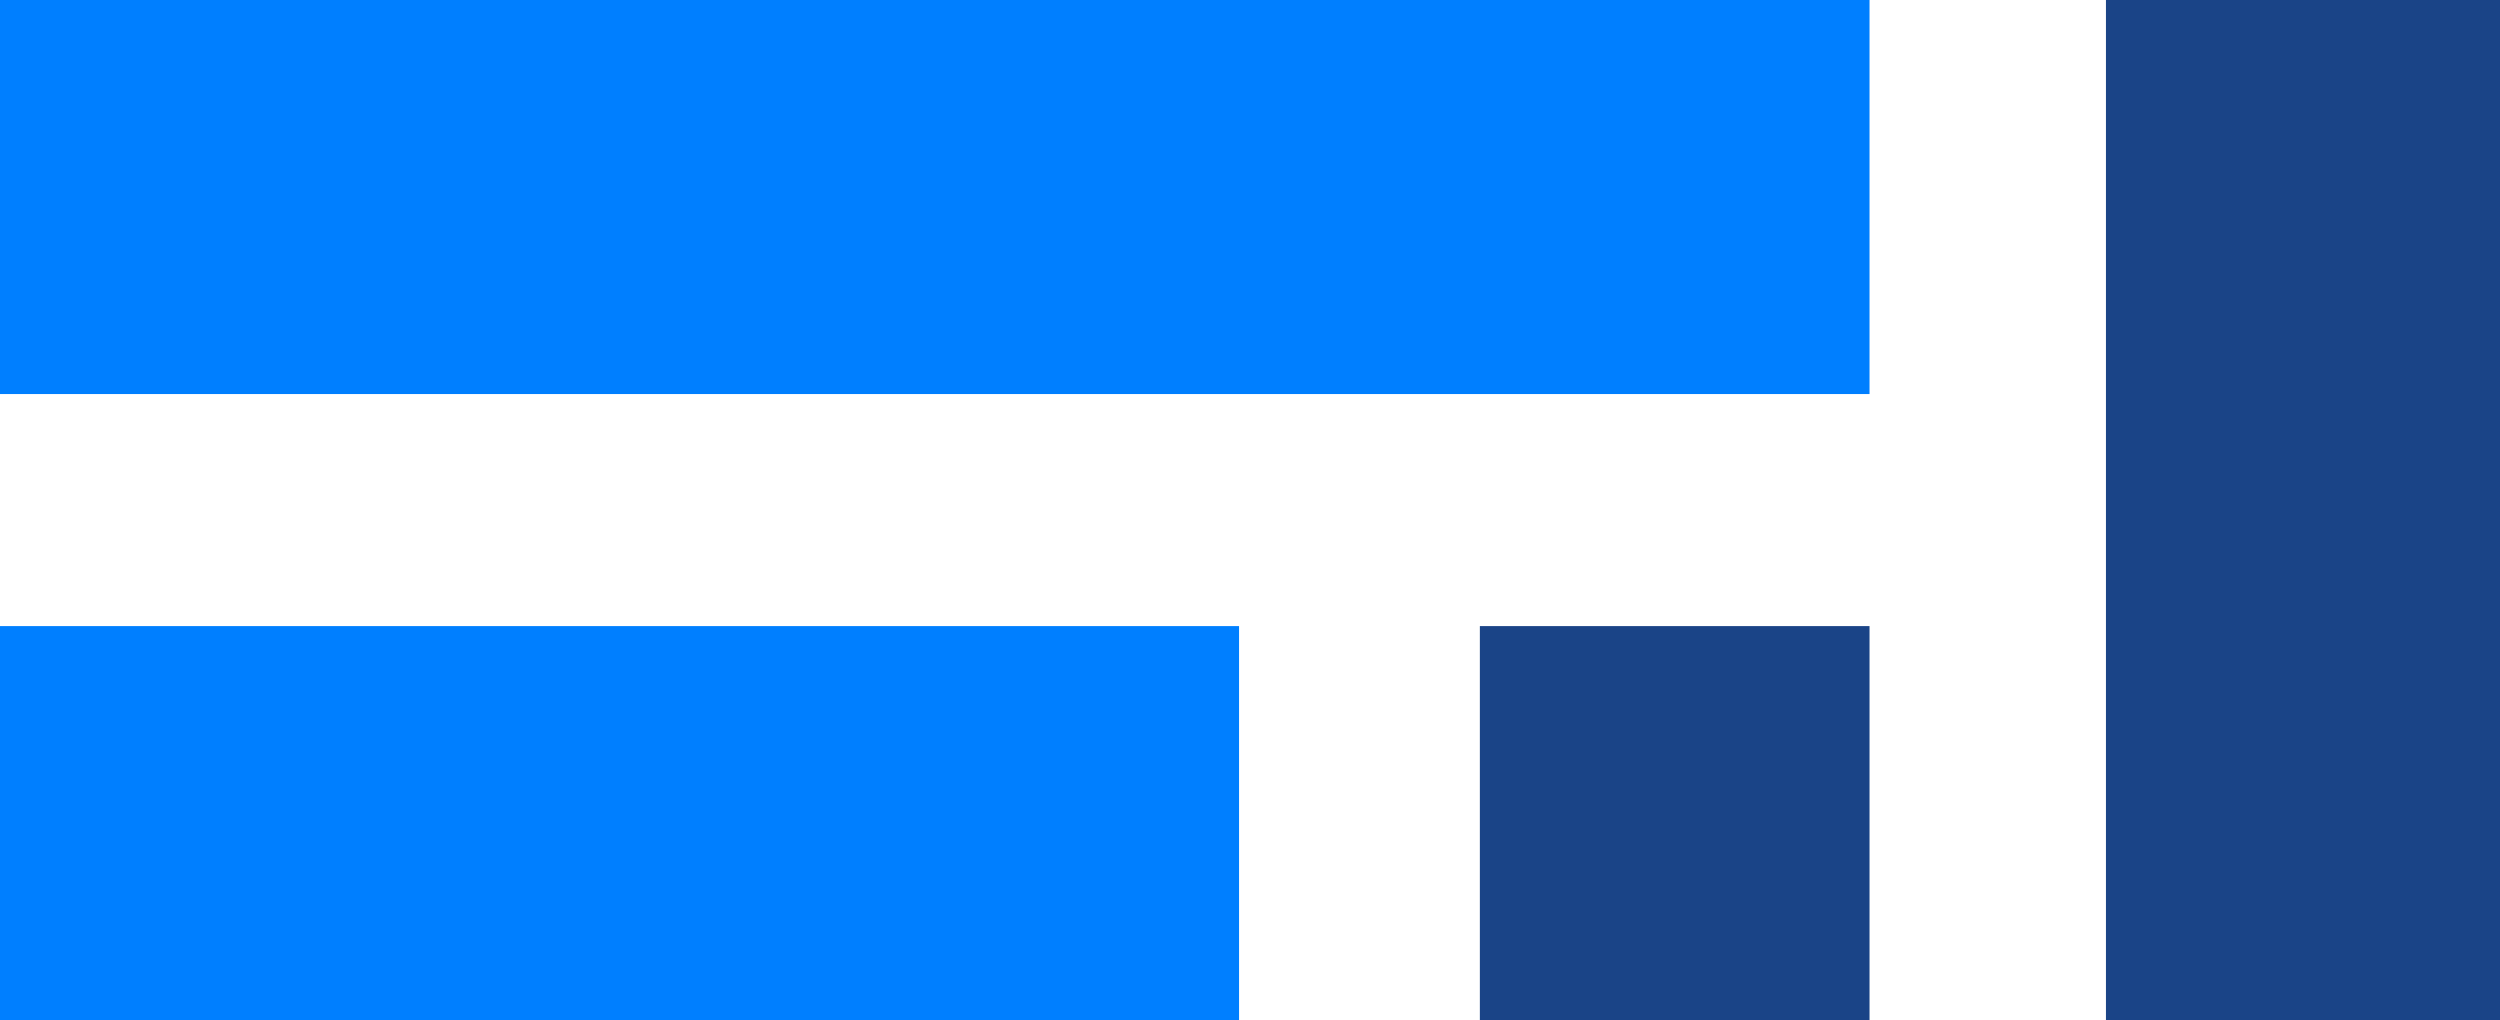 <svg xmlns="http://www.w3.org/2000/svg" xmlns:xlink="http://www.w3.org/1999/xlink" x="0px" y="0px" viewBox="0 0 57.1 23.3" style="enable-background:new 0 0 57.1 23.3;" xml:space="preserve">
<style type="text/css">
	.st0{fill:#FAFAFC;}
	.st1{fill:none;stroke:#B0B2B4;stroke-width:0.25;}
	.st2{fill:#B0B2B4;}
	.st3{fill-rule:evenodd;clip-rule:evenodd;fill:#B0B2B4;}
	.st4{opacity:0.6;}
	.st5{fill:#FFFFFF;}
	.st6{fill:#F4F4F9;}
	.st7{fill:#FF00FF;}
	.st8{clip-path:url(#SVGID_2_);fill:url(#SVGID_3_);}
	.st9{fill:url(#SVGID_4_);}
	.st10{fill:none;stroke:#0B154D;stroke-width:1.75;stroke-linecap:round;stroke-miterlimit:10;}
	.st11{fill-rule:evenodd;clip-rule:evenodd;fill:#007FFF;}
	.st12{fill-rule:evenodd;clip-rule:evenodd;fill:#1A4487;}
	.st13{clip-path:url(#SVGID_6_);fill:url(#SVGID_7_);}
	.st14{fill:url(#SVGID_8_);}
	.st15{fill:#1A4487;}
	.st16{fill:#142235;}
	.st17{fill:#007FFF;}
	.st18{fill:#00CCFF;}
	.st19{fill:#FFFF0B;}
	.st20{fill:url(#SVGID_9_);}
	.st21{fill:url(#SVGID_10_);}
	.st22{fill:url(#SVGID_11_);}
	.st23{fill:#FFFEFF;}
	.st24{fill:#9696A5;}
	.st25{fill:#CDCDCD;}
	.st26{fill:none;stroke:#9696A5;stroke-width:0.75;stroke-miterlimit:10;}
	.st27{clip-path:url(#SVGID_13_);fill:url(#SVGID_14_);}
	.st28{fill:none;stroke:#0B154D;stroke-width:1.5;stroke-miterlimit:10;}
	.st29{clip-path:url(#SVGID_16_);fill:url(#SVGID_17_);}
	.st30{clip-path:url(#SVGID_21_);fill:url(#SVGID_22_);}
	.st31{clip-path:url(#SVGID_26_);fill:url(#SVGID_27_);}
</style>
<g id="bg">
</g>
<g id="Layer_1">
</g>
<g id="nav">
</g>
<g id="type">
</g>
<g id="icons">
</g>
<g id="Layer_9">
	<g>
		<polygon id="Fill-11_5_" class="st11" points="0,9 42.7,9 42.7,0 0,0   "></polygon>
		<polygon id="Fill-12_5_" class="st11" points="0,23.3 28.3,23.3 28.3,14.3 0,14.3   "></polygon>
		<polygon id="Fill-13_5_" class="st12" points="33.8,23.3 42.7,23.3 42.7,14.3 33.8,14.3   "></polygon>
		<polygon id="Fill-14_5_" class="st12" points="48.1,23.3 57.1,23.3 57.1,0 48.1,0   "></polygon>
	</g>
</g>
<g id="Layer_8">
</g>
</svg>
